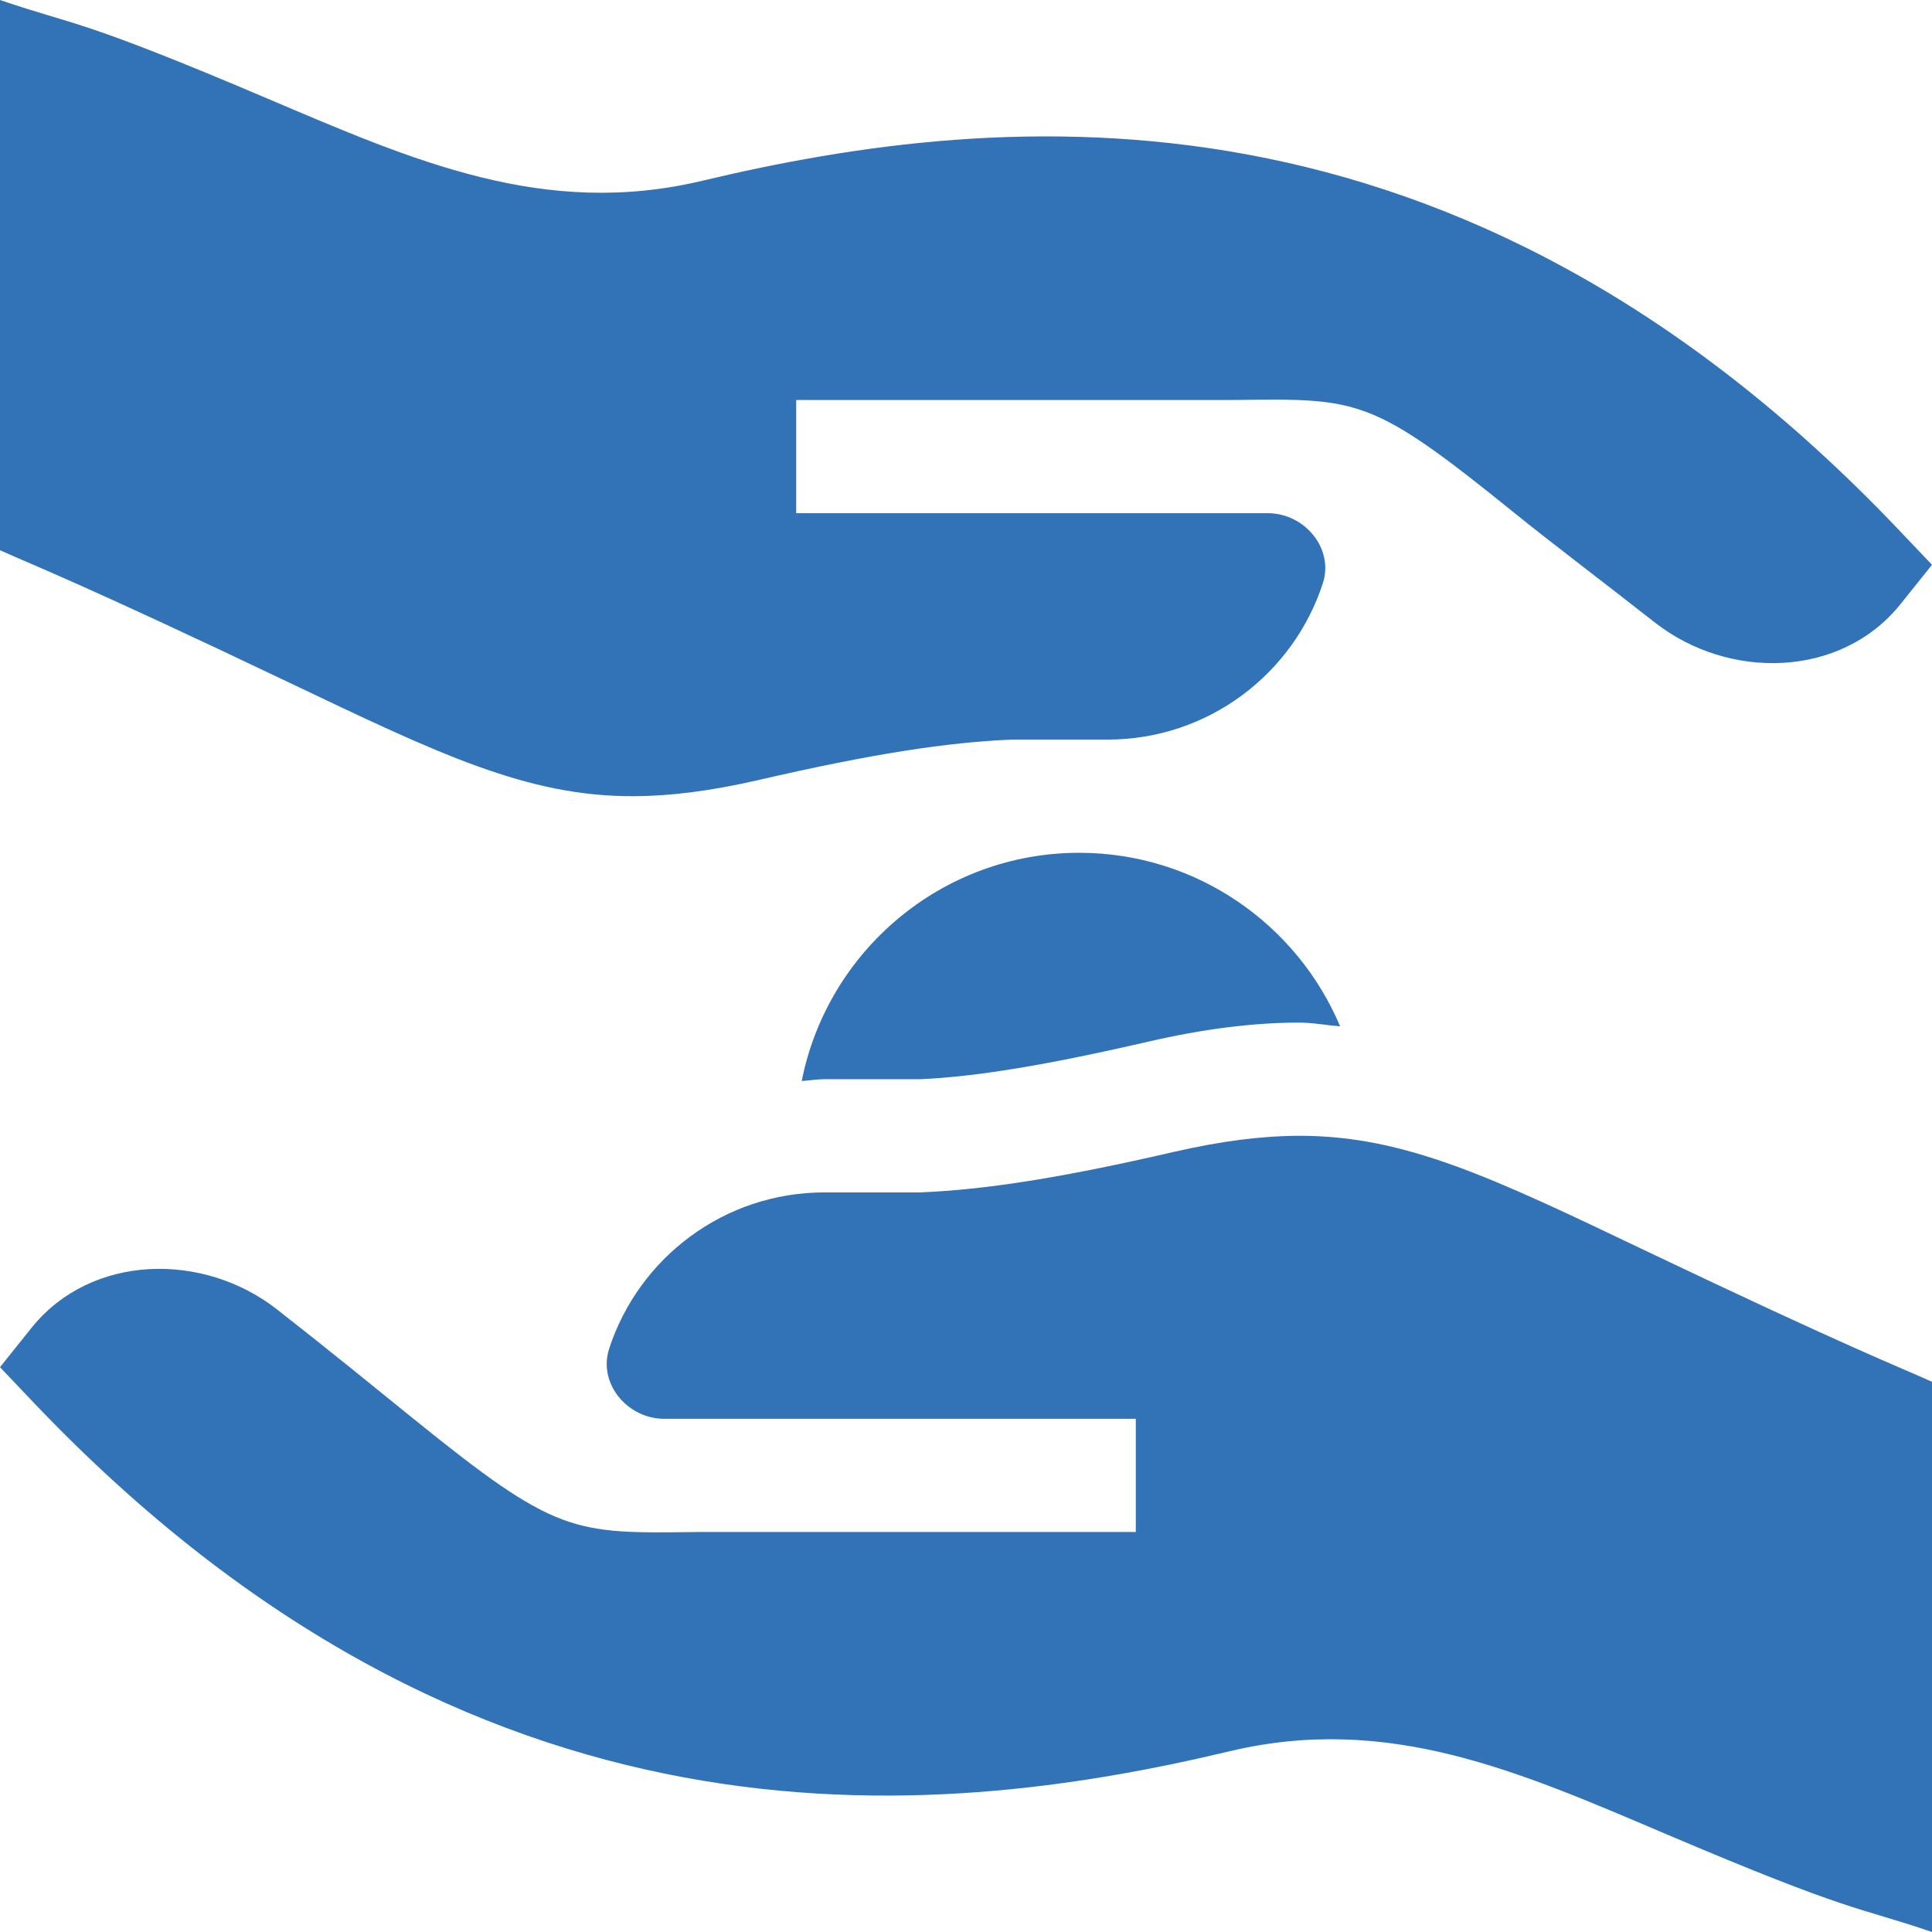 <svg width="512" height="512" viewBox="0 0 512 512" xmlns="http://www.w3.org/2000/svg" xmlns:xlink="http://www.w3.org/1999/xlink" id="Capa_1" overflow="hidden"><g><path d="M243.886 286C258.461 285.355 276.933 282.367 304.399 276.024 318.989 272.67 331.953 271.029 344.082 271 347.962 271 351.457 271.694 355.149 272.002 343.784 245.008 317.075 226 286 226 249.621 226 219.256 252.06 212.469 286.48 214.487 286.345 216.455 286 218.5 286Z" fill="#3173B6"/><path d="M344.174 301C334.215 301.033 323.544 302.41 311.151 305.248 280.589 312.316 260.881 315.275 243.88 316L218.5 316C191.854 316 169.267 333.368 161.439 357.402 158.423 366.66 166.293 376 176.031 376L301 376 301 406 184.794 406C151.725 406.408 147.614 406.773 109.351 375.81 100.031 368.272 88.515 358.84 73.47 347.051 53.817 331.656 24.229 332.32 8.5 351.707 8.395 351.836-7.10543e-14 362.318-7.10543e-14 362.318L9.023 371.81C125.639 494.286 246.024 483.138 325.887 464.095 367.825 454.105 402.37 469.387 441.262 485.94 491.479 507.307 491.8 505.099 512 512L512 366.186C502.887 362.068 490.194 357.256 435.447 331.147 395.849 312.266 372.371 300.907 344.174 301Z" fill="#3173B6"/><path d="M186.112 47.904C144.174 57.894 109.629 42.612 70.737 26.059 20.521 4.693 20.2 6.901 0 3.55271e-15L0 145.814C9.113 149.932 21.806 154.744 76.553 180.853 116.151 199.731 139.629 211.093 167.826 210.999 177.785 210.966 188.456 209.587 200.849 206.751 231.411 199.683 251.119 196.724 268.12 195.999L293.5 195.999C320.146 195.999 342.733 178.63 350.561 154.597 353.577 145.339 345.707 135.999 335.969 135.999L211 135.999 211 105.999 327.206 105.999C360.275 105.591 363.386 105.226 401.649 136.189 410.969 143.727 423.485 153.159 438.53 164.948 458.183 180.344 487.771 179.679 503.499 160.292 503.603 160.164 511.999 149.681 511.999 149.681L502.976 140.189C386.36 17.714 265.976 28.861 186.112 47.904Z" fill="#3173B6"/></g></svg>